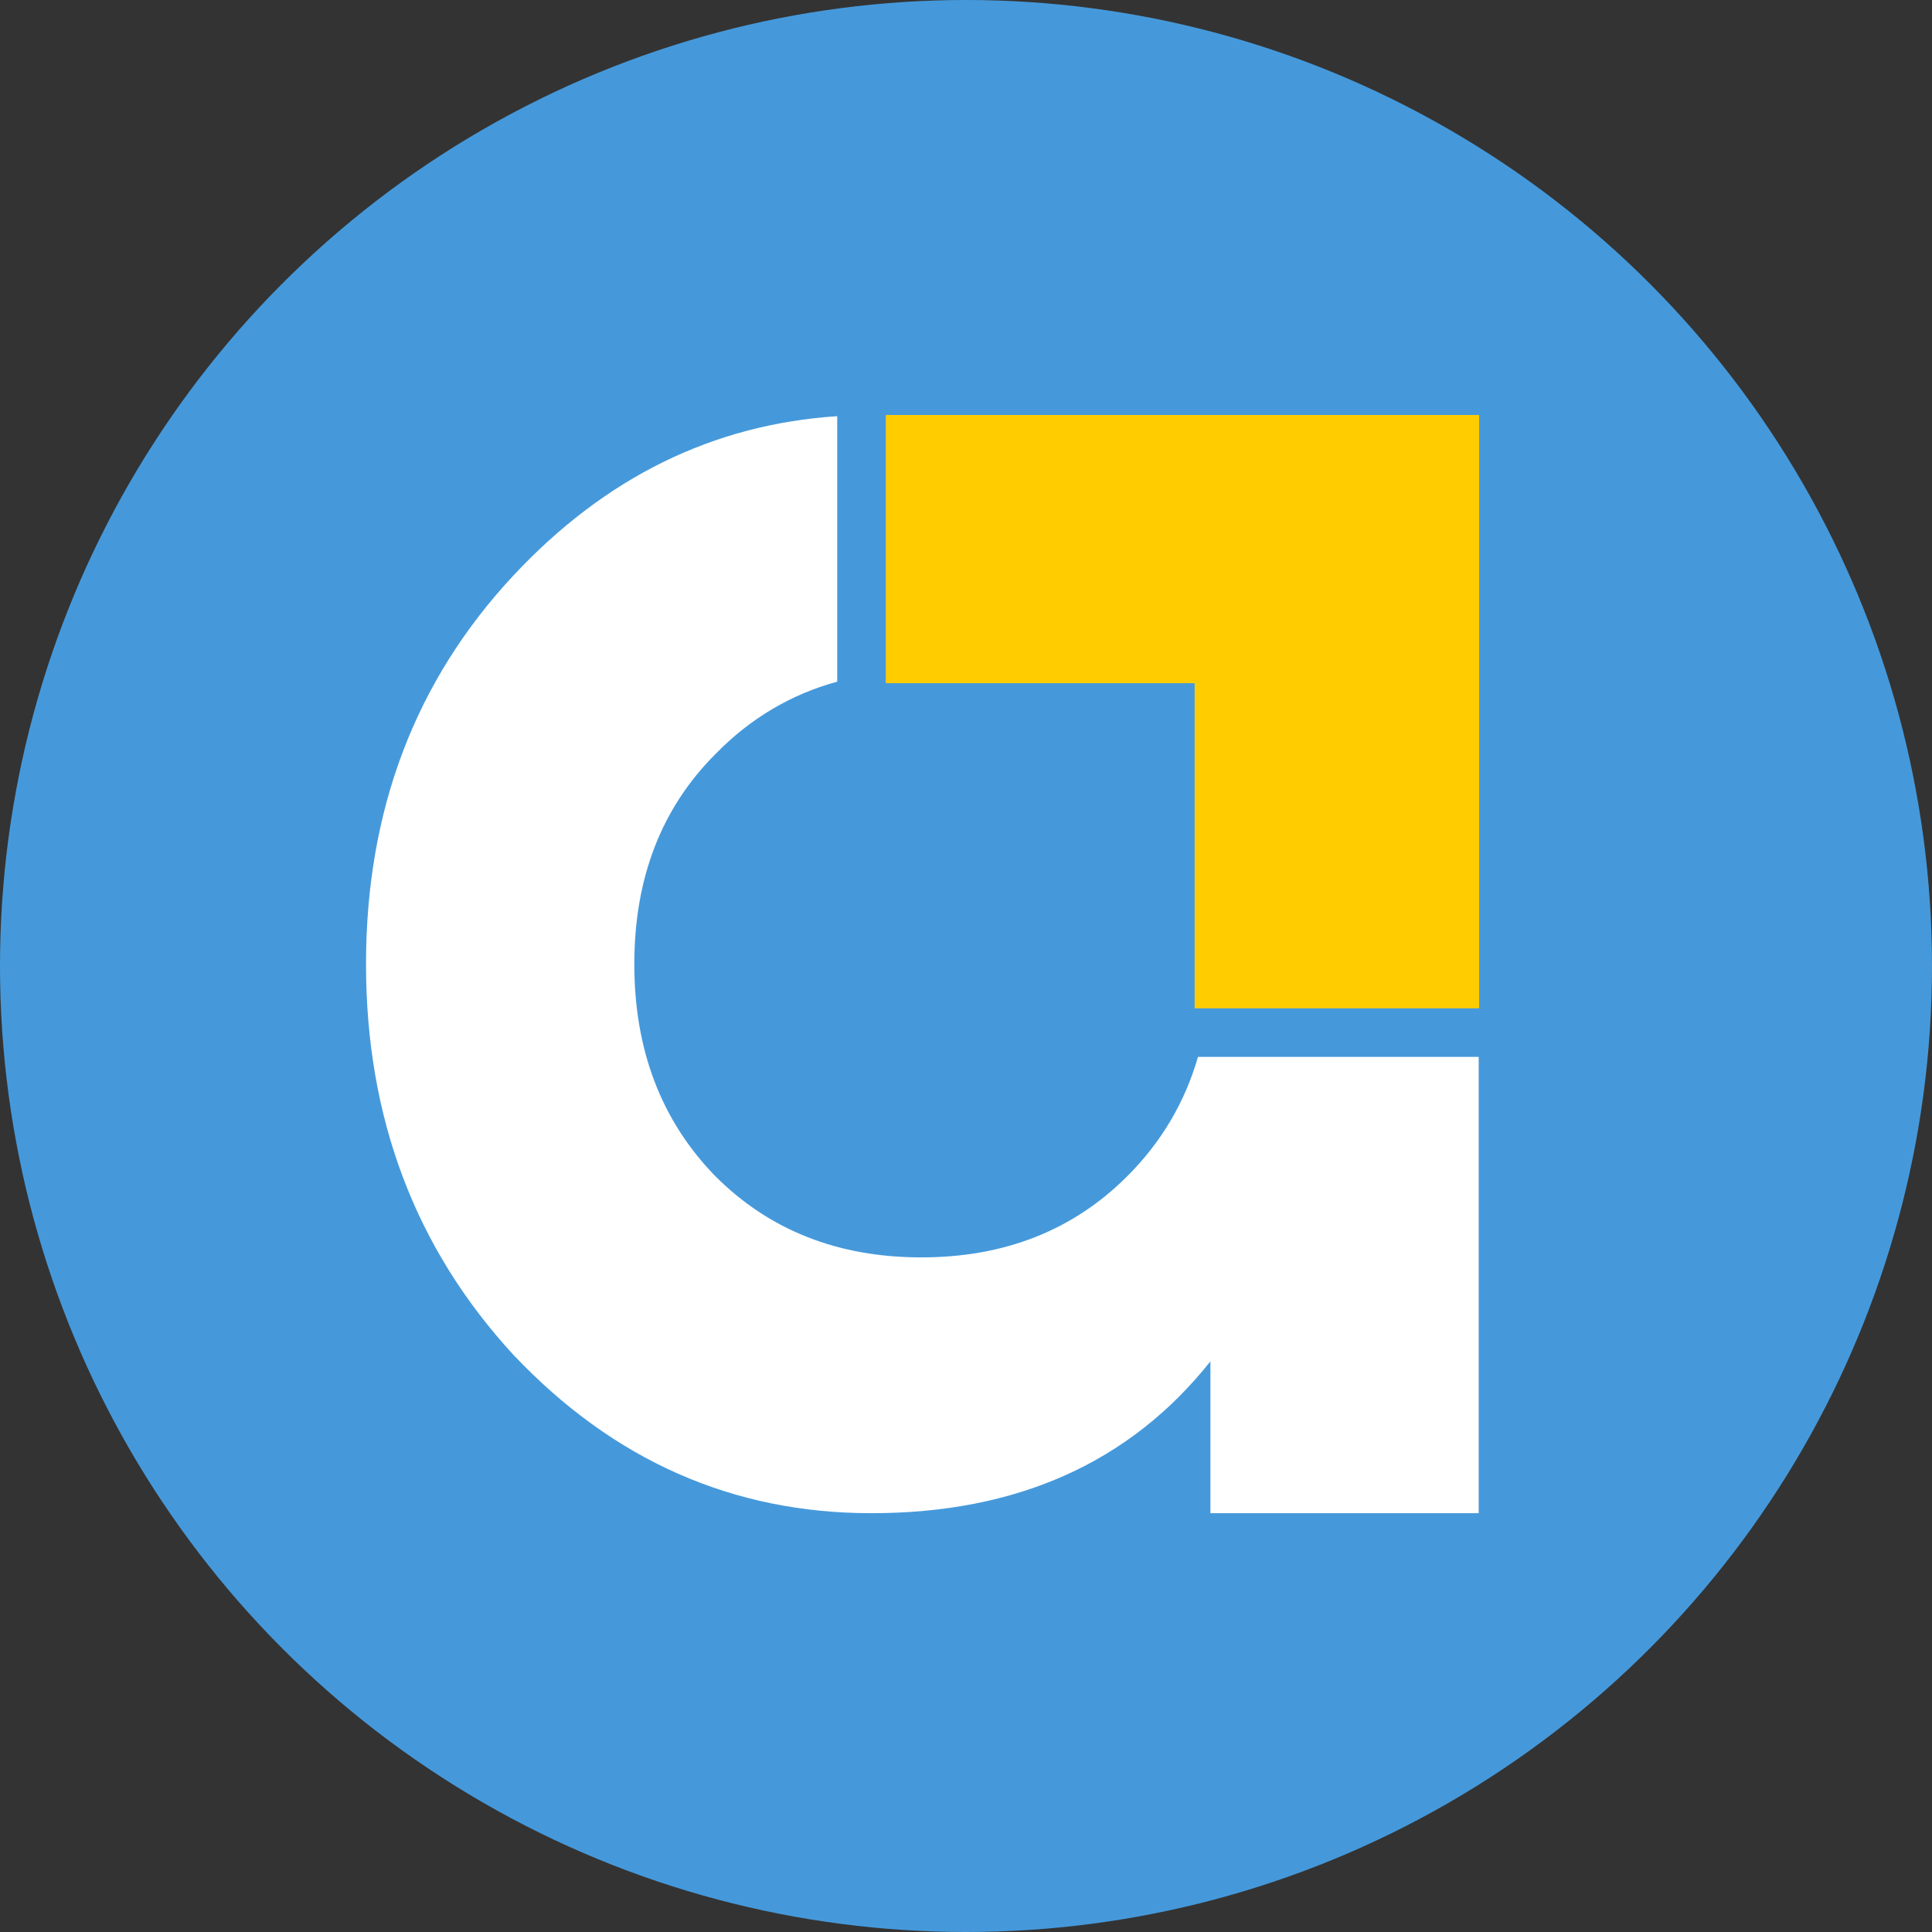 <svg width="512" height="512" viewBox="0 0 512 512" fill="none" xmlns="http://www.w3.org/2000/svg">
<rect x="0" y="0" width="512" height="512" fill="#333333" stroke="none"/>
<circle cx="256" cy="256" r="256" fill="#4599DB"/>
<path d="M391.957 110V267.167H316.604V181.048H234.79V110H391.957Z" fill="#FFCF30"/>
<path d="M391.957 110V267.167H316.604V181.048H234.79V110H391.957Z" fill="#FFCC00"/>
<path d="M221.871 180.644C209.53 184.029 198.771 190.427 189.595 199.839C175.265 214.169 168.1 232.725 168.1 255.506C168.1 278.287 175.265 297.027 189.595 311.724C203.925 326.054 222.113 333.219 244.159 333.219C266.206 333.219 284.394 326.054 298.725 311.724C307.748 302.701 314.001 292.154 317.484 280.084H391.87V401.012H320.771V360.778C299.459 387.601 269.513 401.012 230.932 401.012C194.188 401.012 162.588 387.05 136.133 359.125C110.045 330.832 97 296.292 97 255.506C97 214.721 110.045 180.364 136.133 152.439C160.388 126.499 188.968 112.453 221.871 110.295V180.644Z" fill="white"/>
</svg>
